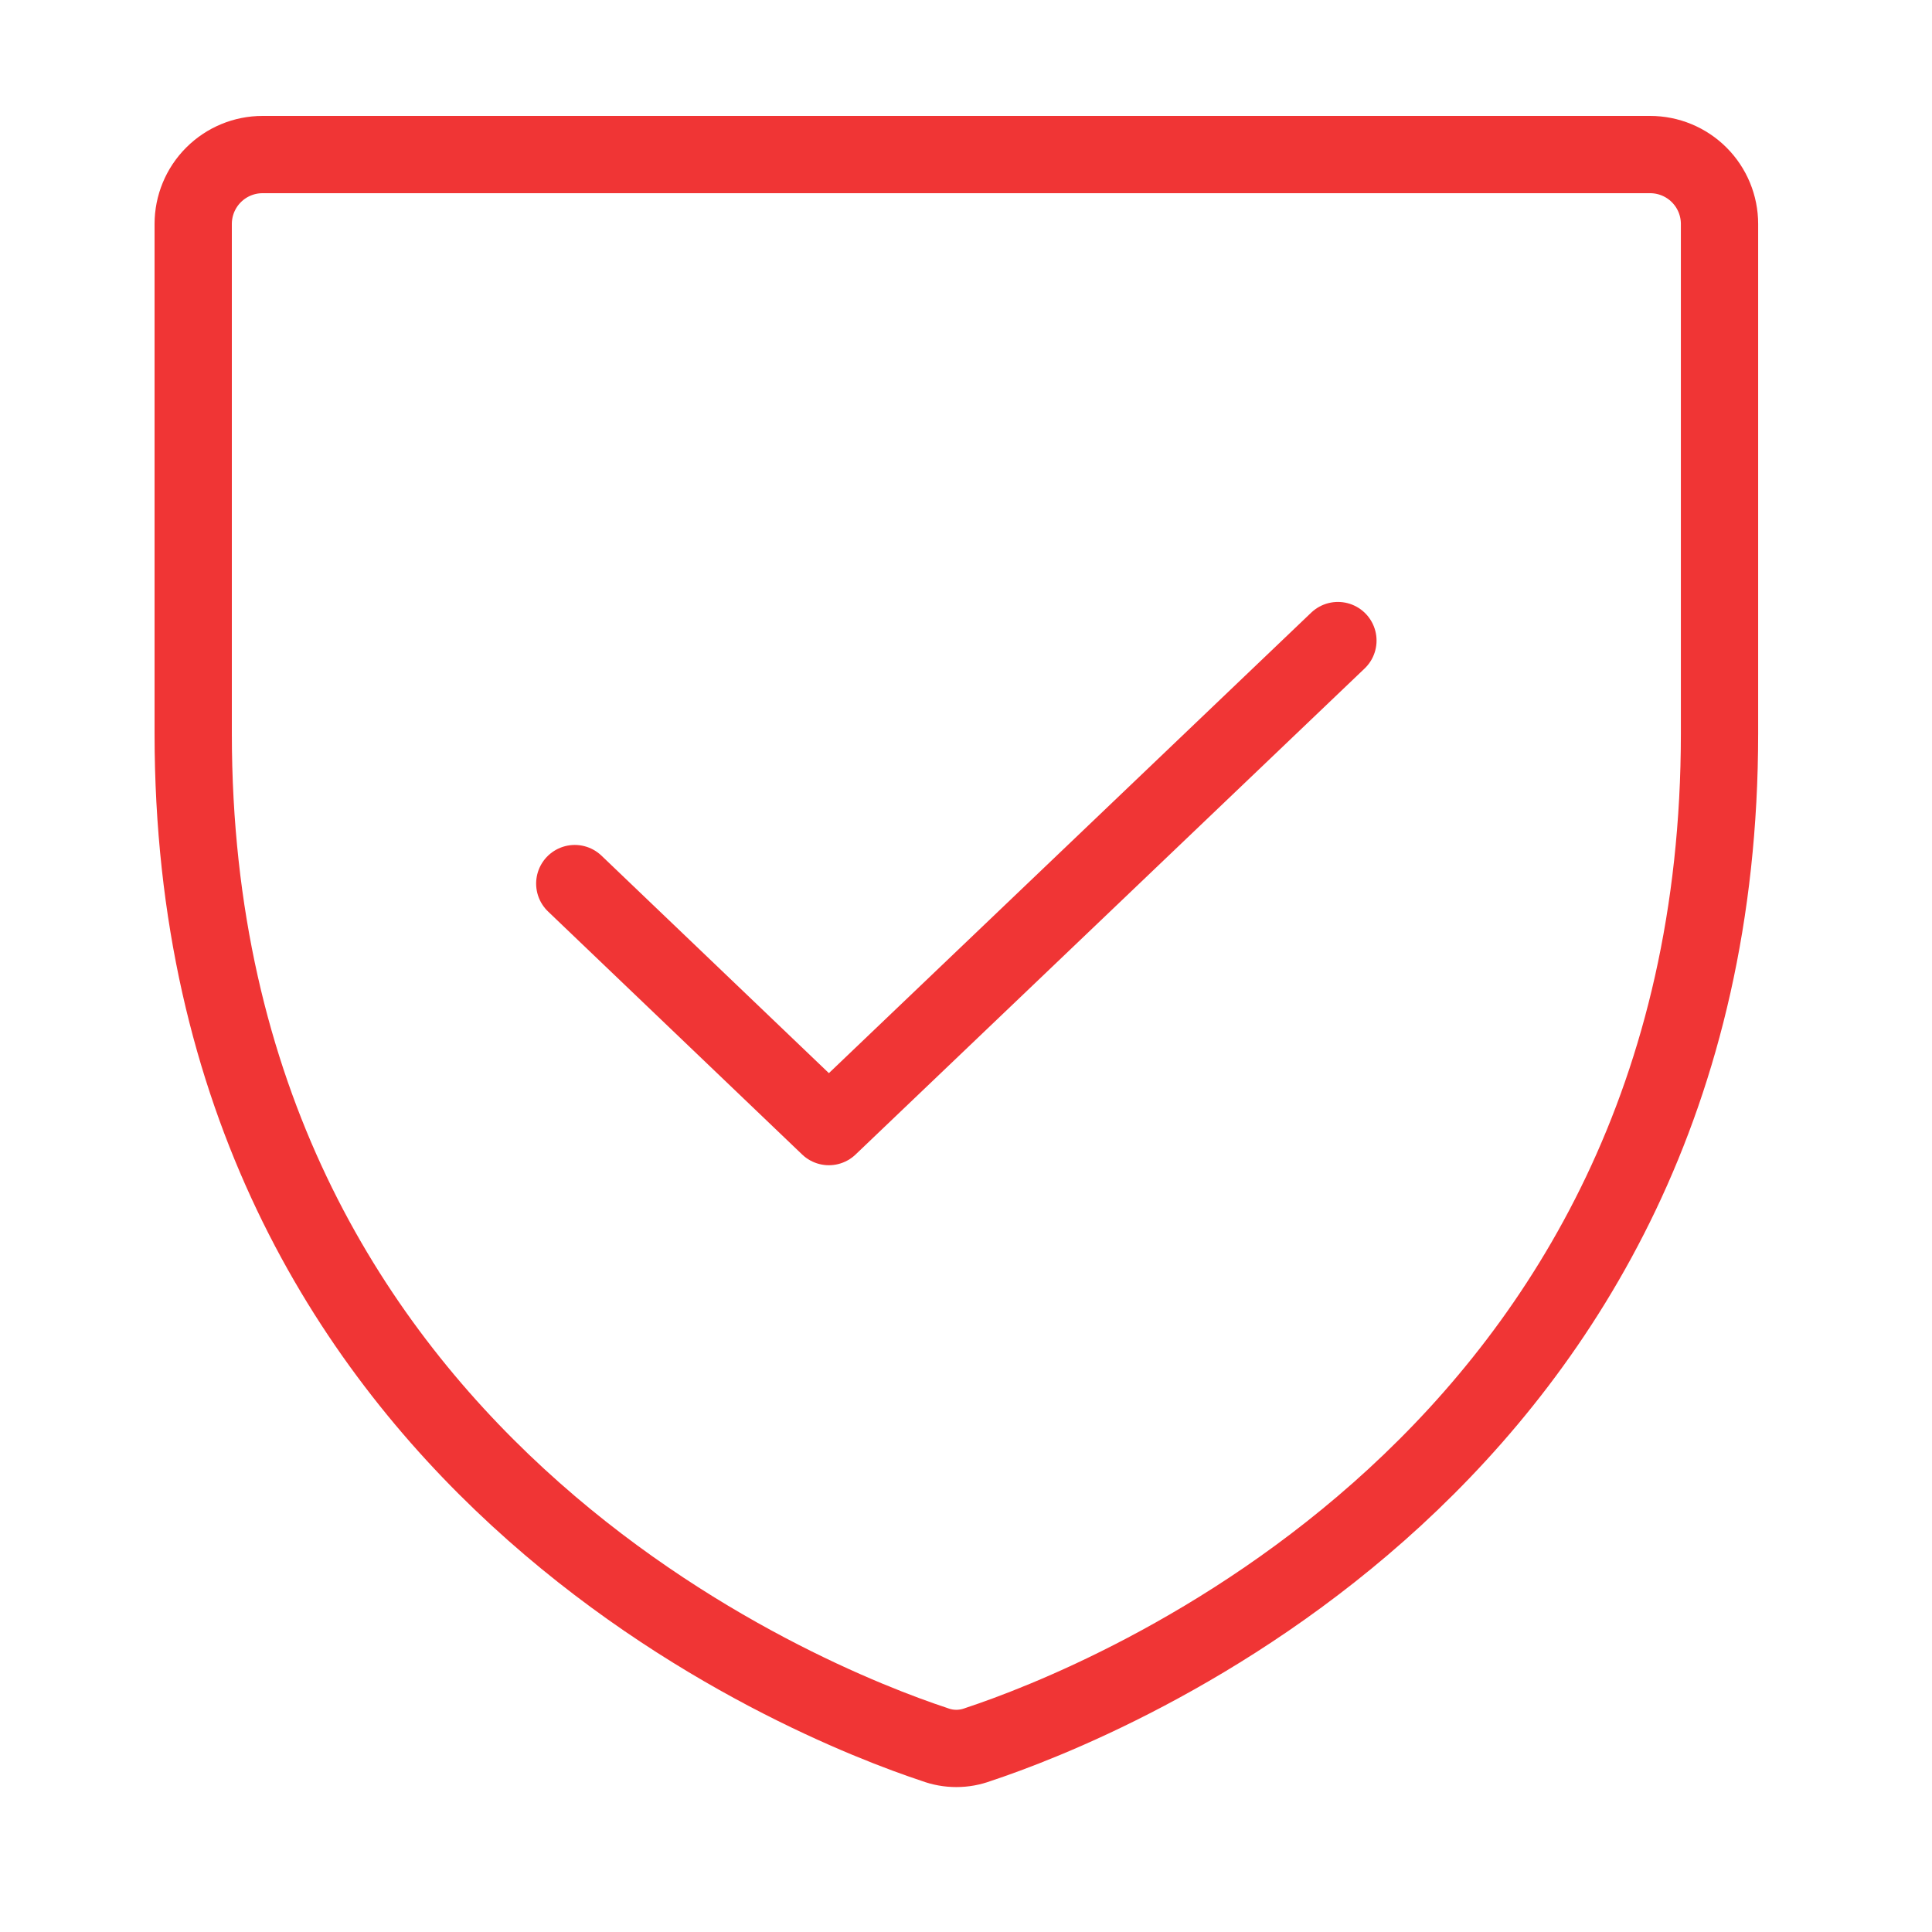 <svg width="50" height="50" viewBox="0 0 50 50" fill="none" xmlns="http://www.w3.org/2000/svg">
<path d="M5 18.981V5.797C5 5.32 5.189 4.863 5.526 4.526C5.863 4.189 6.319 4 6.795 4H42.705C43.181 4 43.638 4.189 43.975 4.526C44.312 4.863 44.501 5.32 44.501 5.797V18.981C44.501 37.849 28.498 44.093 25.311 45.148C24.949 45.283 24.551 45.283 24.189 45.148C21.002 44.093 5 37.849 5 18.981Z" stroke="#F03535" stroke-width="2" stroke-linecap="round" stroke-linejoin="round"/>
<path d="M34.625 16.578L21.451 29.156L14.875 22.867" stroke="#F03535" stroke-width="2" stroke-linecap="round" stroke-linejoin="round"/>
</svg>
